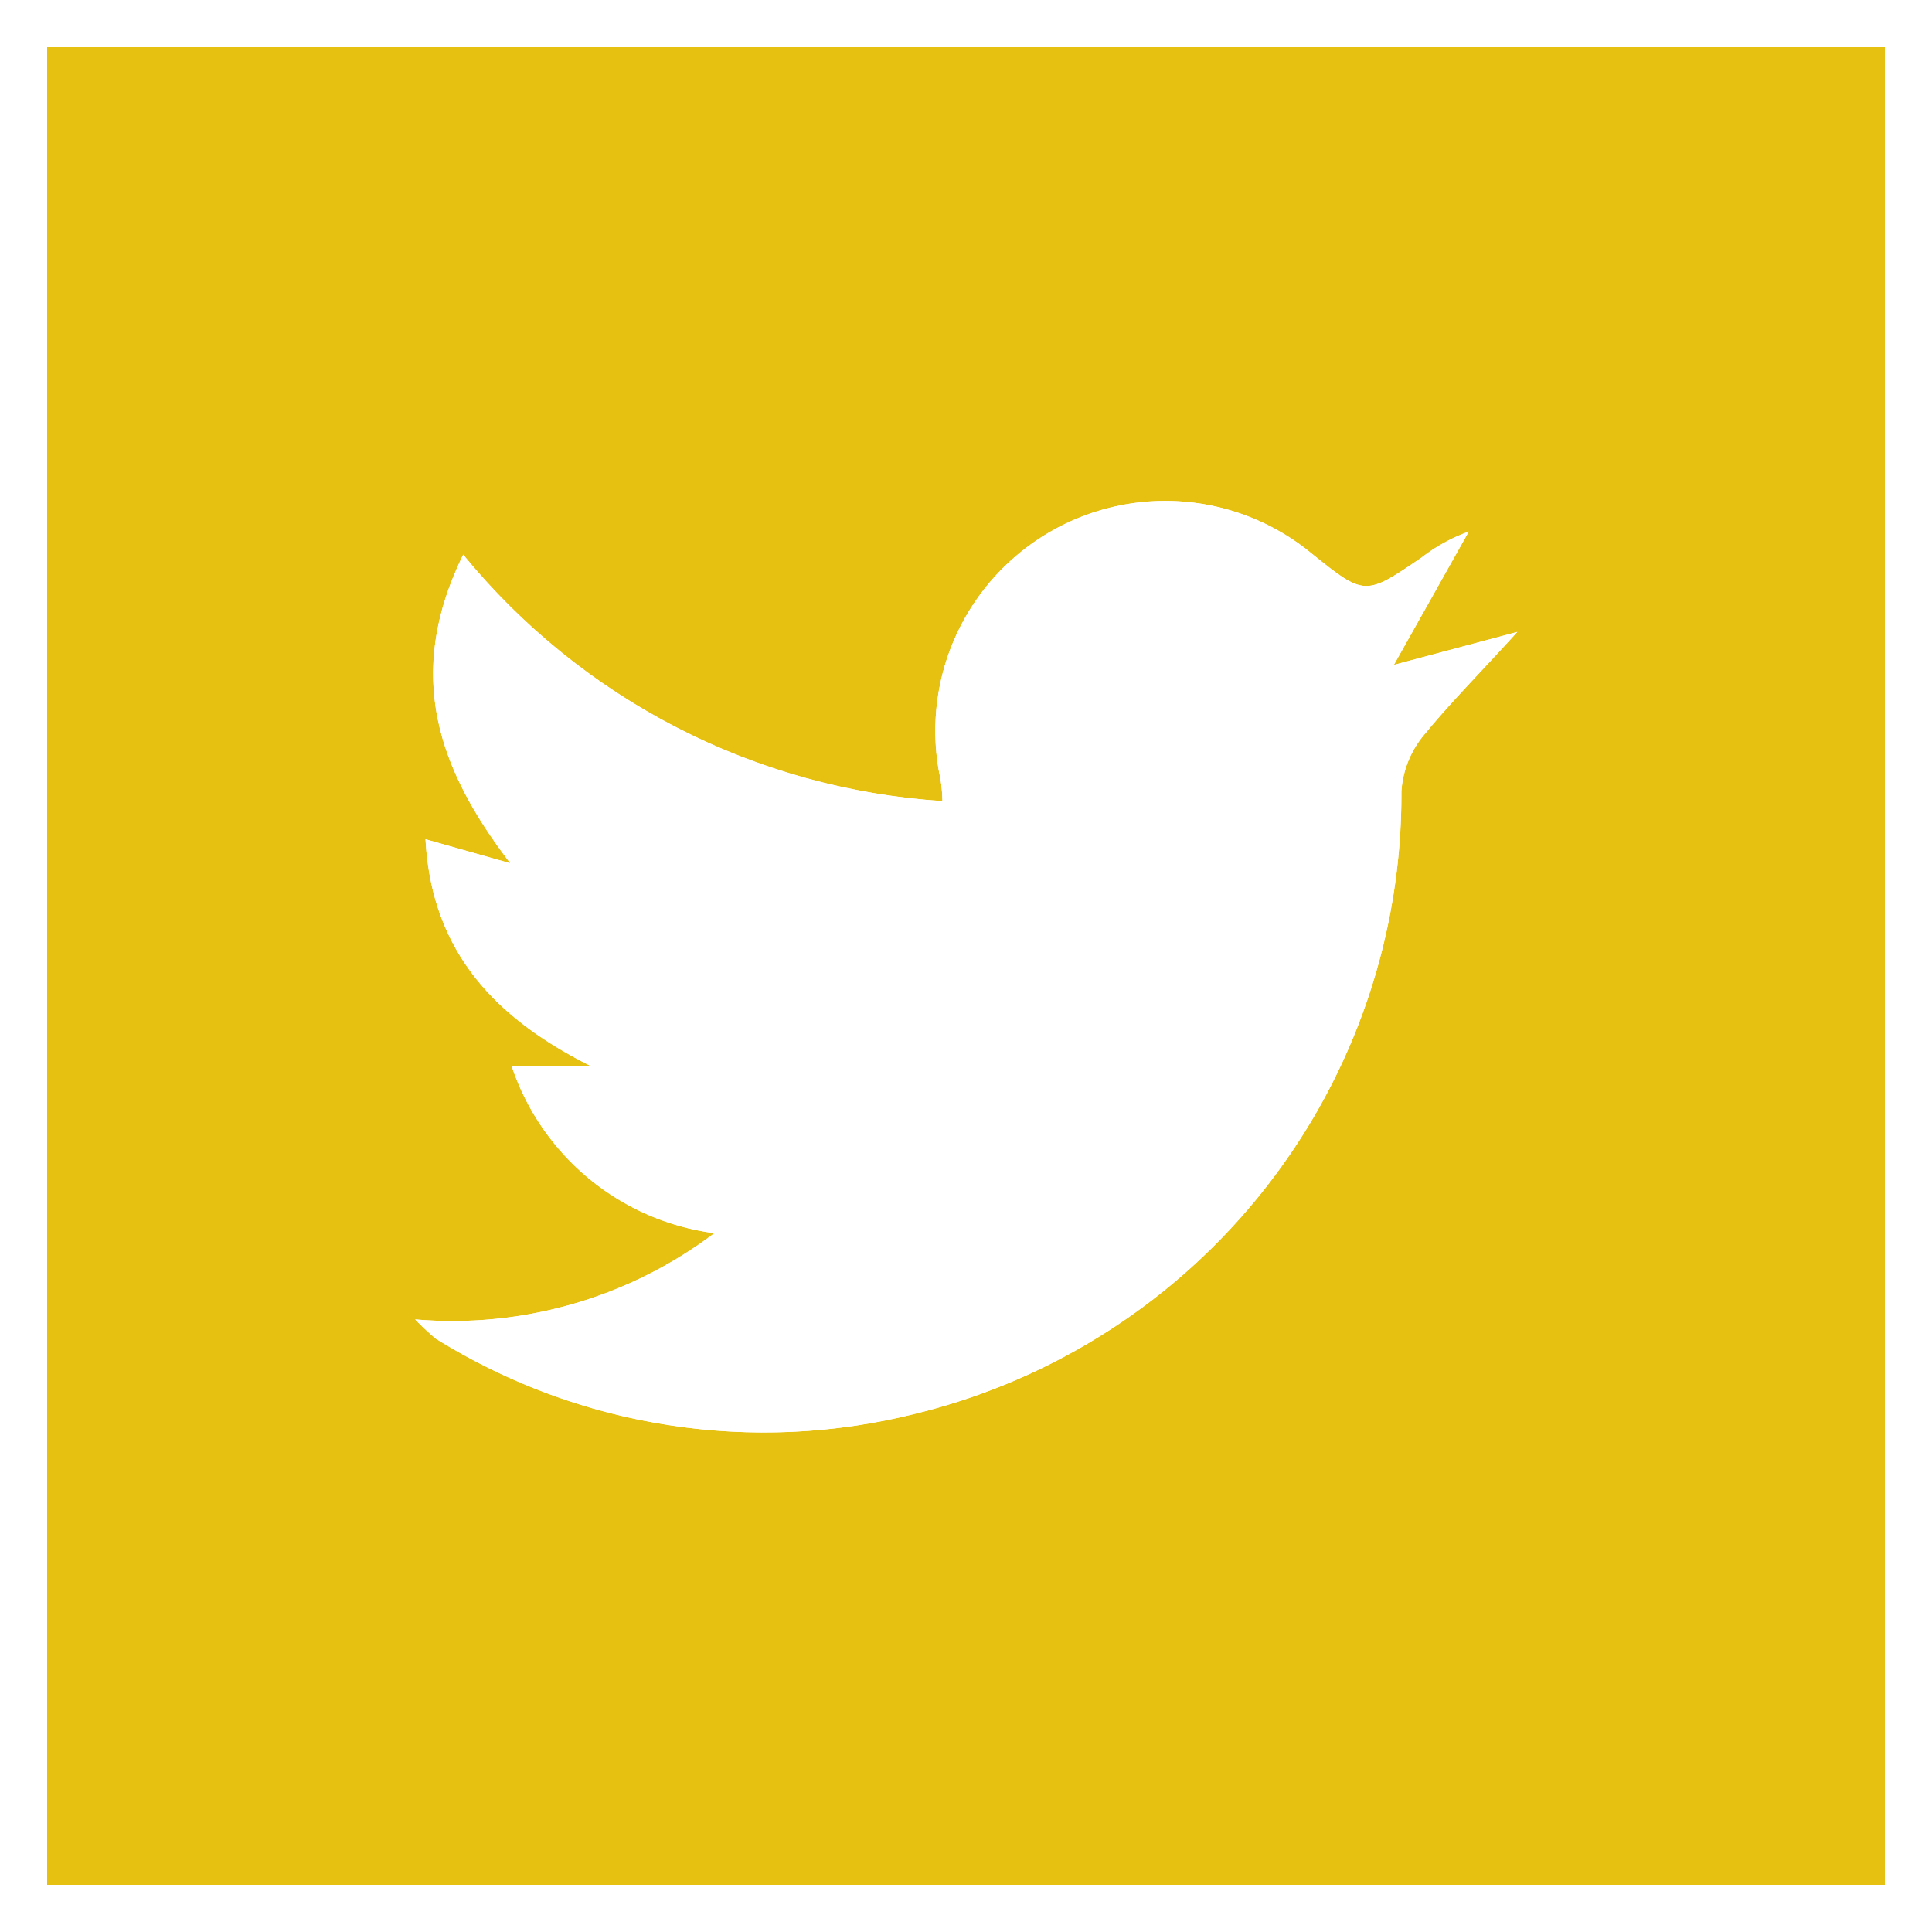 <svg xmlns="http://www.w3.org/2000/svg" xmlns:xlink="http://www.w3.org/1999/xlink" viewBox="0 0 41 41"><rect x="0" y="0" width="41" height="41" fill="#333333" stroke="none"/><defs><style>.cls-1{fill:none;}.cls-1,.cls-4{stroke:#fff;stroke-miterlimit:10;}.cls-2{fill:#fff;}.cls-3{clip-path:url(#clip-path);}.cls-4{fill:#e6c112;}.cls-5{clip-path:url(#clip-path-2);}</style><clipPath id="clip-path"><rect class="cls-1" x="0.5" y="0.5" width="40" height="40"/></clipPath><clipPath id="clip-path-2"><path class="cls-2" d="M8.81,28a9.22,9.22,0,0,0,6.35-1.83,5.26,5.26,0,0,1-4.3-3.54h1.69c-2-1-3.39-2.4-3.52-4.82l1.8.51c-1.53-2-2.25-4-1-6.55A14.33,14.33,0,0,0,20,17a3.14,3.14,0,0,0-.08-.66,4.88,4.88,0,0,1,7.92-4.59c1.12.9,1.13.9,2.33.08a3.68,3.68,0,0,1,1-.55l-1.59,2.83,2.62-.7c-.77.85-1.43,1.51-2,2.21a2.08,2.08,0,0,0-.46,1.17A13.53,13.53,0,0,1,19.43,30,13.18,13.18,0,0,1,9.25,28.41,5.46,5.46,0,0,1,8.81,28Z"/></clipPath></defs><g id="Calque_2" data-name="Calque 2"><g id="Calque_1-2" data-name="Calque 1"><g class="cls-3"><rect class="cls-4" x="0.5" y="0.5" width="40" height="40"/></g><rect class="cls-1" x="0.5" y="0.5" width="40" height="40"/><path class="cls-2" d="M8.81,28a9.22,9.22,0,0,0,6.35-1.83,5.26,5.26,0,0,1-4.3-3.54h1.69c-2-1-3.39-2.4-3.52-4.82l1.8.51c-1.53-2-2.25-4-1-6.55A14.33,14.33,0,0,0,20,17a3.14,3.14,0,0,0-.08-.66,4.88,4.88,0,0,1,7.92-4.59c1.12.9,1.13.9,2.33.08a3.68,3.68,0,0,1,1-.55l-1.59,2.83,2.62-.7c-.77.85-1.43,1.51-2,2.21a2.08,2.08,0,0,0-.46,1.17A13.53,13.53,0,0,1,19.43,30,13.18,13.18,0,0,1,9.25,28.41,5.46,5.46,0,0,1,8.81,28Z"/><g class="cls-5"><rect class="cls-2" x="3.81" y="5.64" width="33.38" height="29.73"/></g></g></g></svg>